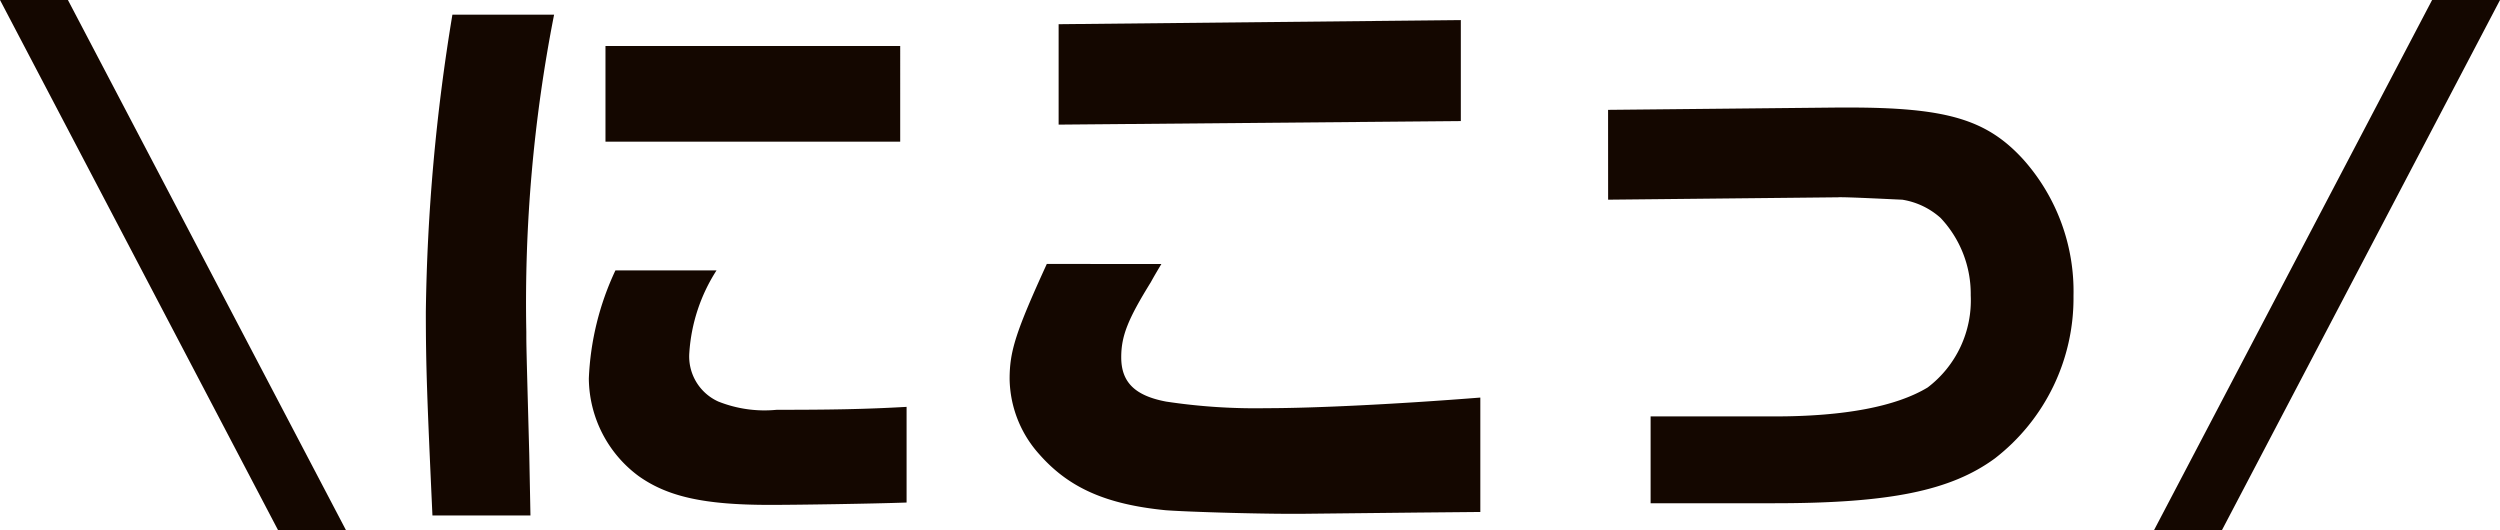 <svg xmlns="http://www.w3.org/2000/svg" width="113.605" height="24.102" viewBox="0 0 113.605 24.102"><path d="M154.334,134.2a67.832,67.832,0,0,0-1.262,14.412c0,.644,0,.644.134,5.582l.054,2.764h-4.454c-.243-5.312-.3-6.762-.3-9.259a89.247,89.247,0,0,1,1.207-13.5Zm7.381,11.621a7.853,7.853,0,0,0-1.235,3.731,2.247,2.247,0,0,0,1.315,2.227,5.669,5.669,0,0,0,2.657.376c2.5,0,4.026-.027,5.9-.133v4.347c-1.5.054-4.911.107-6.226.107-2.979,0-4.642-.376-5.958-1.315a5.565,5.565,0,0,1-2.255-4.428,12.739,12.739,0,0,1,1.208-4.912Zm8.347-5.851H156.669v-4.348h13.393Z" transform="translate(-129.155 -133.533)" fill="#140700"/><path d="M144.771,157.631h-3.086l-12.64-24.1h3.086Z" transform="translate(-129.044 -133.53)" fill="#140700"/><path d="M182.083,145.532c-.16.268-.321.537-.482.831-1.047,1.692-1.342,2.443-1.342,3.409,0,1.128.618,1.744,2.04,2.012a27.116,27.116,0,0,0,4.536.3c2.254,0,6.011-.188,9.742-.483V156.8l-2.871.027-4.939.053c-1.8.028-5.448-.08-6.495-.16-2.711-.268-4.4-1.02-5.743-2.549a5.226,5.226,0,0,1-1.342-3.409c0-1.261.267-2.12,1.69-5.233Zm13.608-11.084v4.589l-18.277.161v-4.563Z" transform="translate(-129.308 -133.535)" fill="#140700"/><path d="M202.537,138.549l10.495-.106h.429c4.455,0,6.281.537,7.945,2.361a9,9,0,0,1,2.281,6.2,9.209,9.209,0,0,1-3.569,7.381c-2.013,1.477-4.8,2.04-10.011,2.04h-5.637v-3.945h5.637c3.194,0,5.529-.456,6.952-1.315a4.971,4.971,0,0,0,1.958-4.187,5.037,5.037,0,0,0-1.368-3.516,3.412,3.412,0,0,0-1.745-.831c-.106,0-2.684-.135-2.925-.108l-10.44.108Z" transform="translate(-129.463 -133.557)" fill="#140700"/><path d="M243.213,133.53l-12.641,24.1h-3.086l12.641-24.1Z" transform="translate(-129.608 -133.529)" fill="#140700"/></svg>